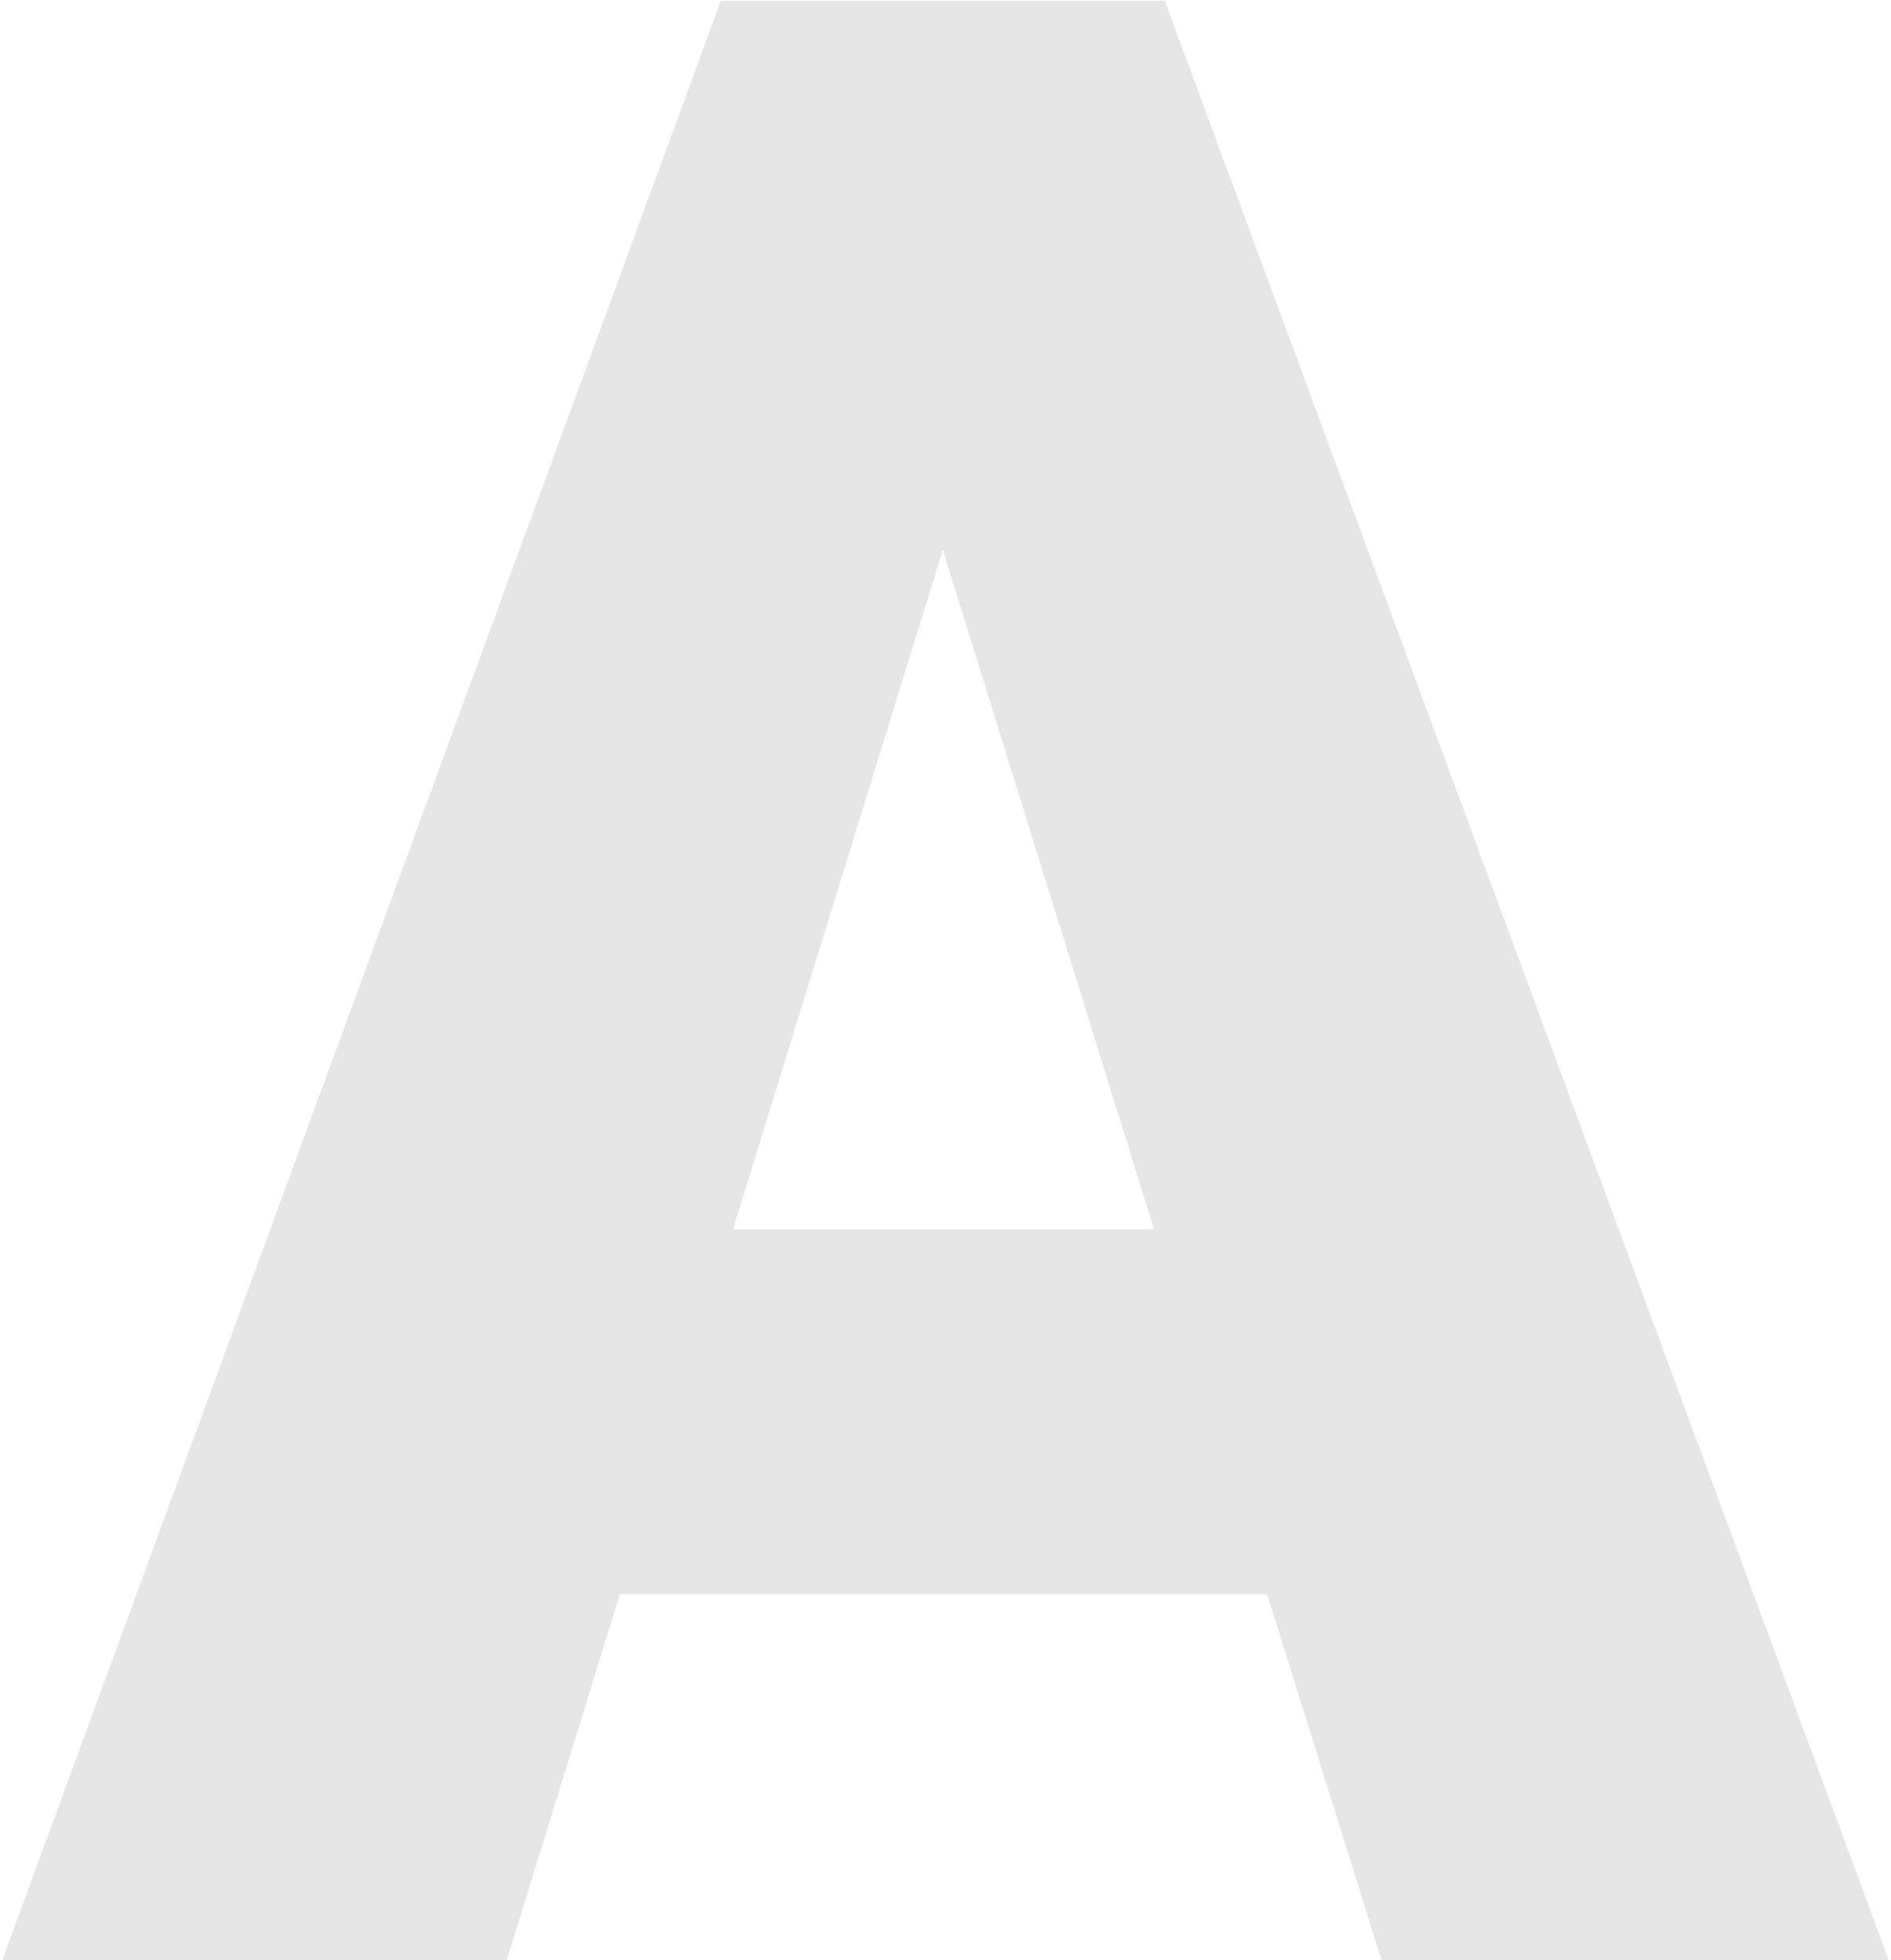 <?xml version="1.0" encoding="UTF-8"?> <svg xmlns="http://www.w3.org/2000/svg" width="549" height="569" viewBox="0 0 549 569" fill="none"> <path d="M367.859 462.75H179.969L147.156 569H0.672L209.266 0.25H338.172L548.328 569H401.062L367.859 462.75ZM212.781 356.891H335.047L273.719 159.625L212.781 356.891Z" fill="black" fill-opacity="0.1"></path> </svg> 